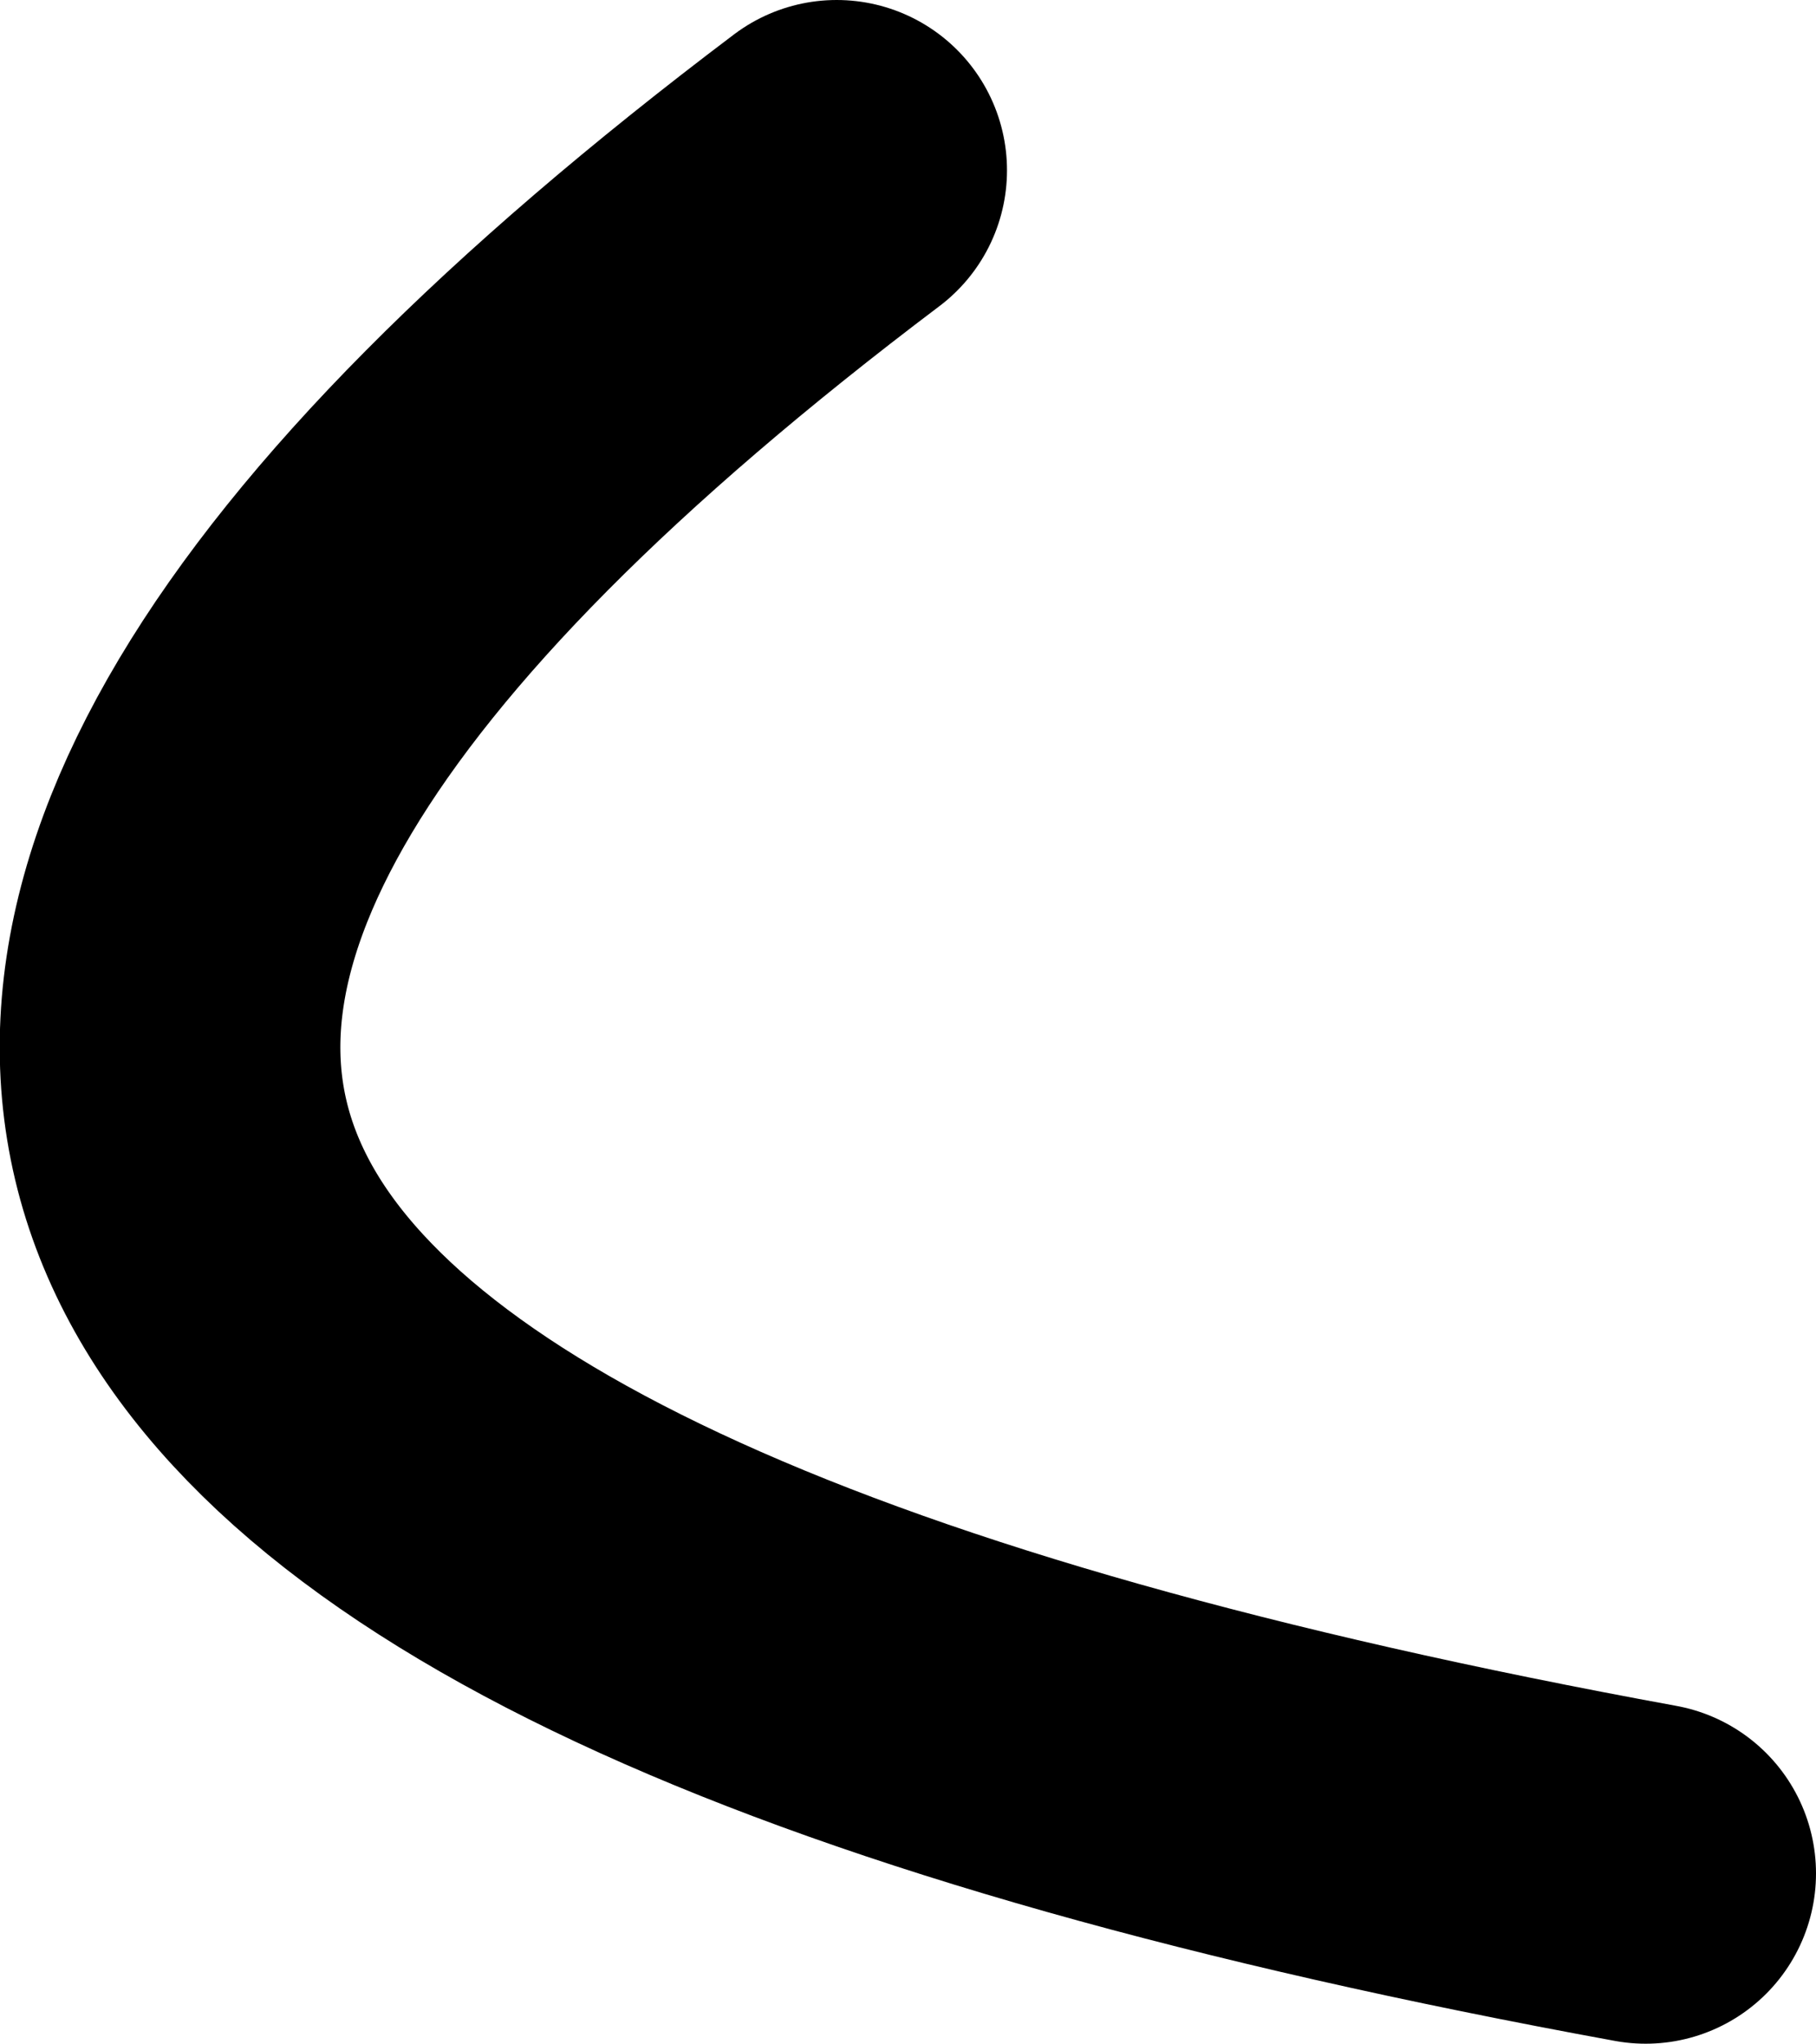 <?xml version="1.0" encoding="UTF-8" standalone="no"?>
<svg xmlns:xlink="http://www.w3.org/1999/xlink" height="48.0px" width="42.65px" xmlns="http://www.w3.org/2000/svg">
  <g transform="matrix(1.0, 0.0, 0.0, 1.0, 5.65, 92.0)">
    <path d="M14.0 -88.0 Q-24.95 -58.6 33.0 -48.0" fill="none" stroke="#000000" stroke-linecap="round" stroke-linejoin="round" stroke-width="8.0"/>
  </g>
</svg>
